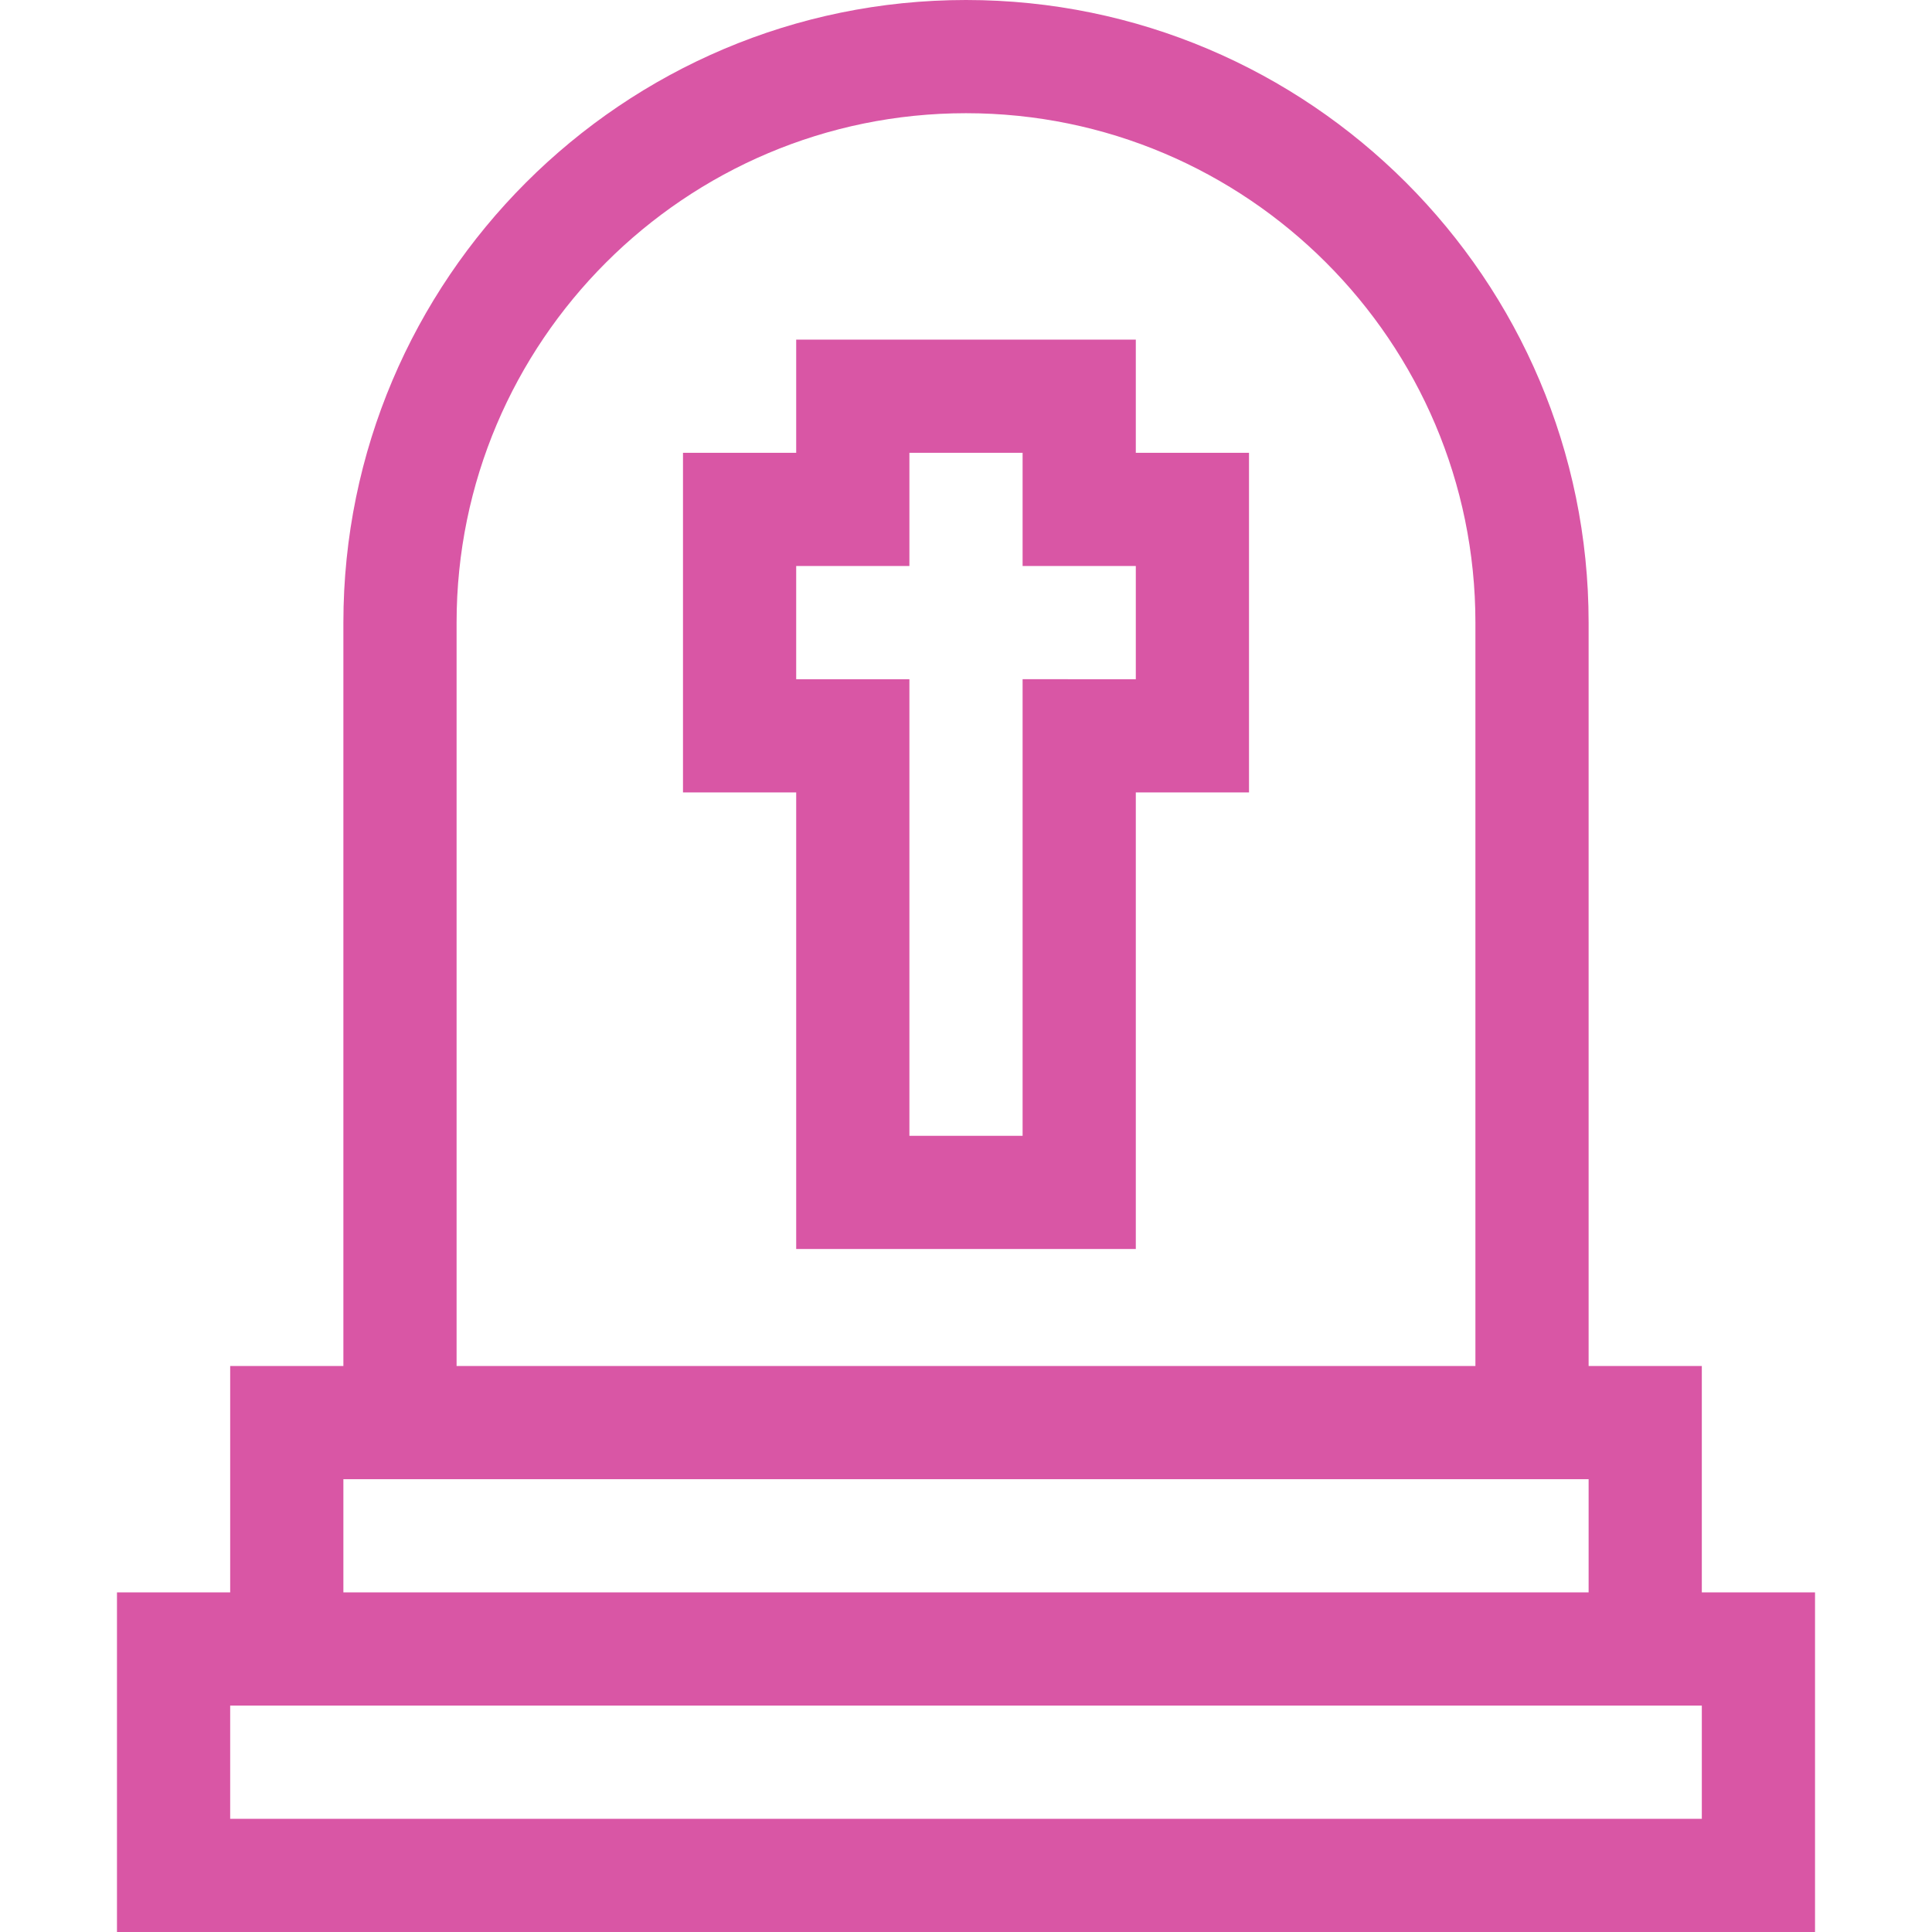 <?xml version="1.0"?>
<svg xmlns="http://www.w3.org/2000/svg" xmlns:xlink="http://www.w3.org/1999/xlink" version="1.1" id="Layer_1" x="0px" y="0px" viewBox="0 0 512 512" style="enable-background:new 0 0 512 512;" xml:space="preserve" width="512px" height="512px"><g><g>
	<path d="M451,422v-60h-30V165C421,74.019,346.981,0,256,0S91,74.019,91,165v197H61v60H31v90h450v-90H451z M121,165   c0-74.439,60.561-135,135-135s135,60.561,135,135v197H121V165z M91,392h330v30H91V392z M451,482H61v-30c9.409,0,386.183,0,390,0   V482z" data-original="#000000" class="active-path" data-old_color="#d956a5" fill="#d956a5"/>
	<path d="M301,90h-90v30h-30v89.998l30,0.001V331h90V209.999l30,0.001v-90L301,120V90z M301,179.999l-30-0.001V301h-30V180.001   l-30-0.001V150h30v-30h30v29.999L301,150V179.999z" data-original="#000000" class="active-path" data-old_color="#d956a5" fill="#d956a5"/>
</g></g> </svg>
